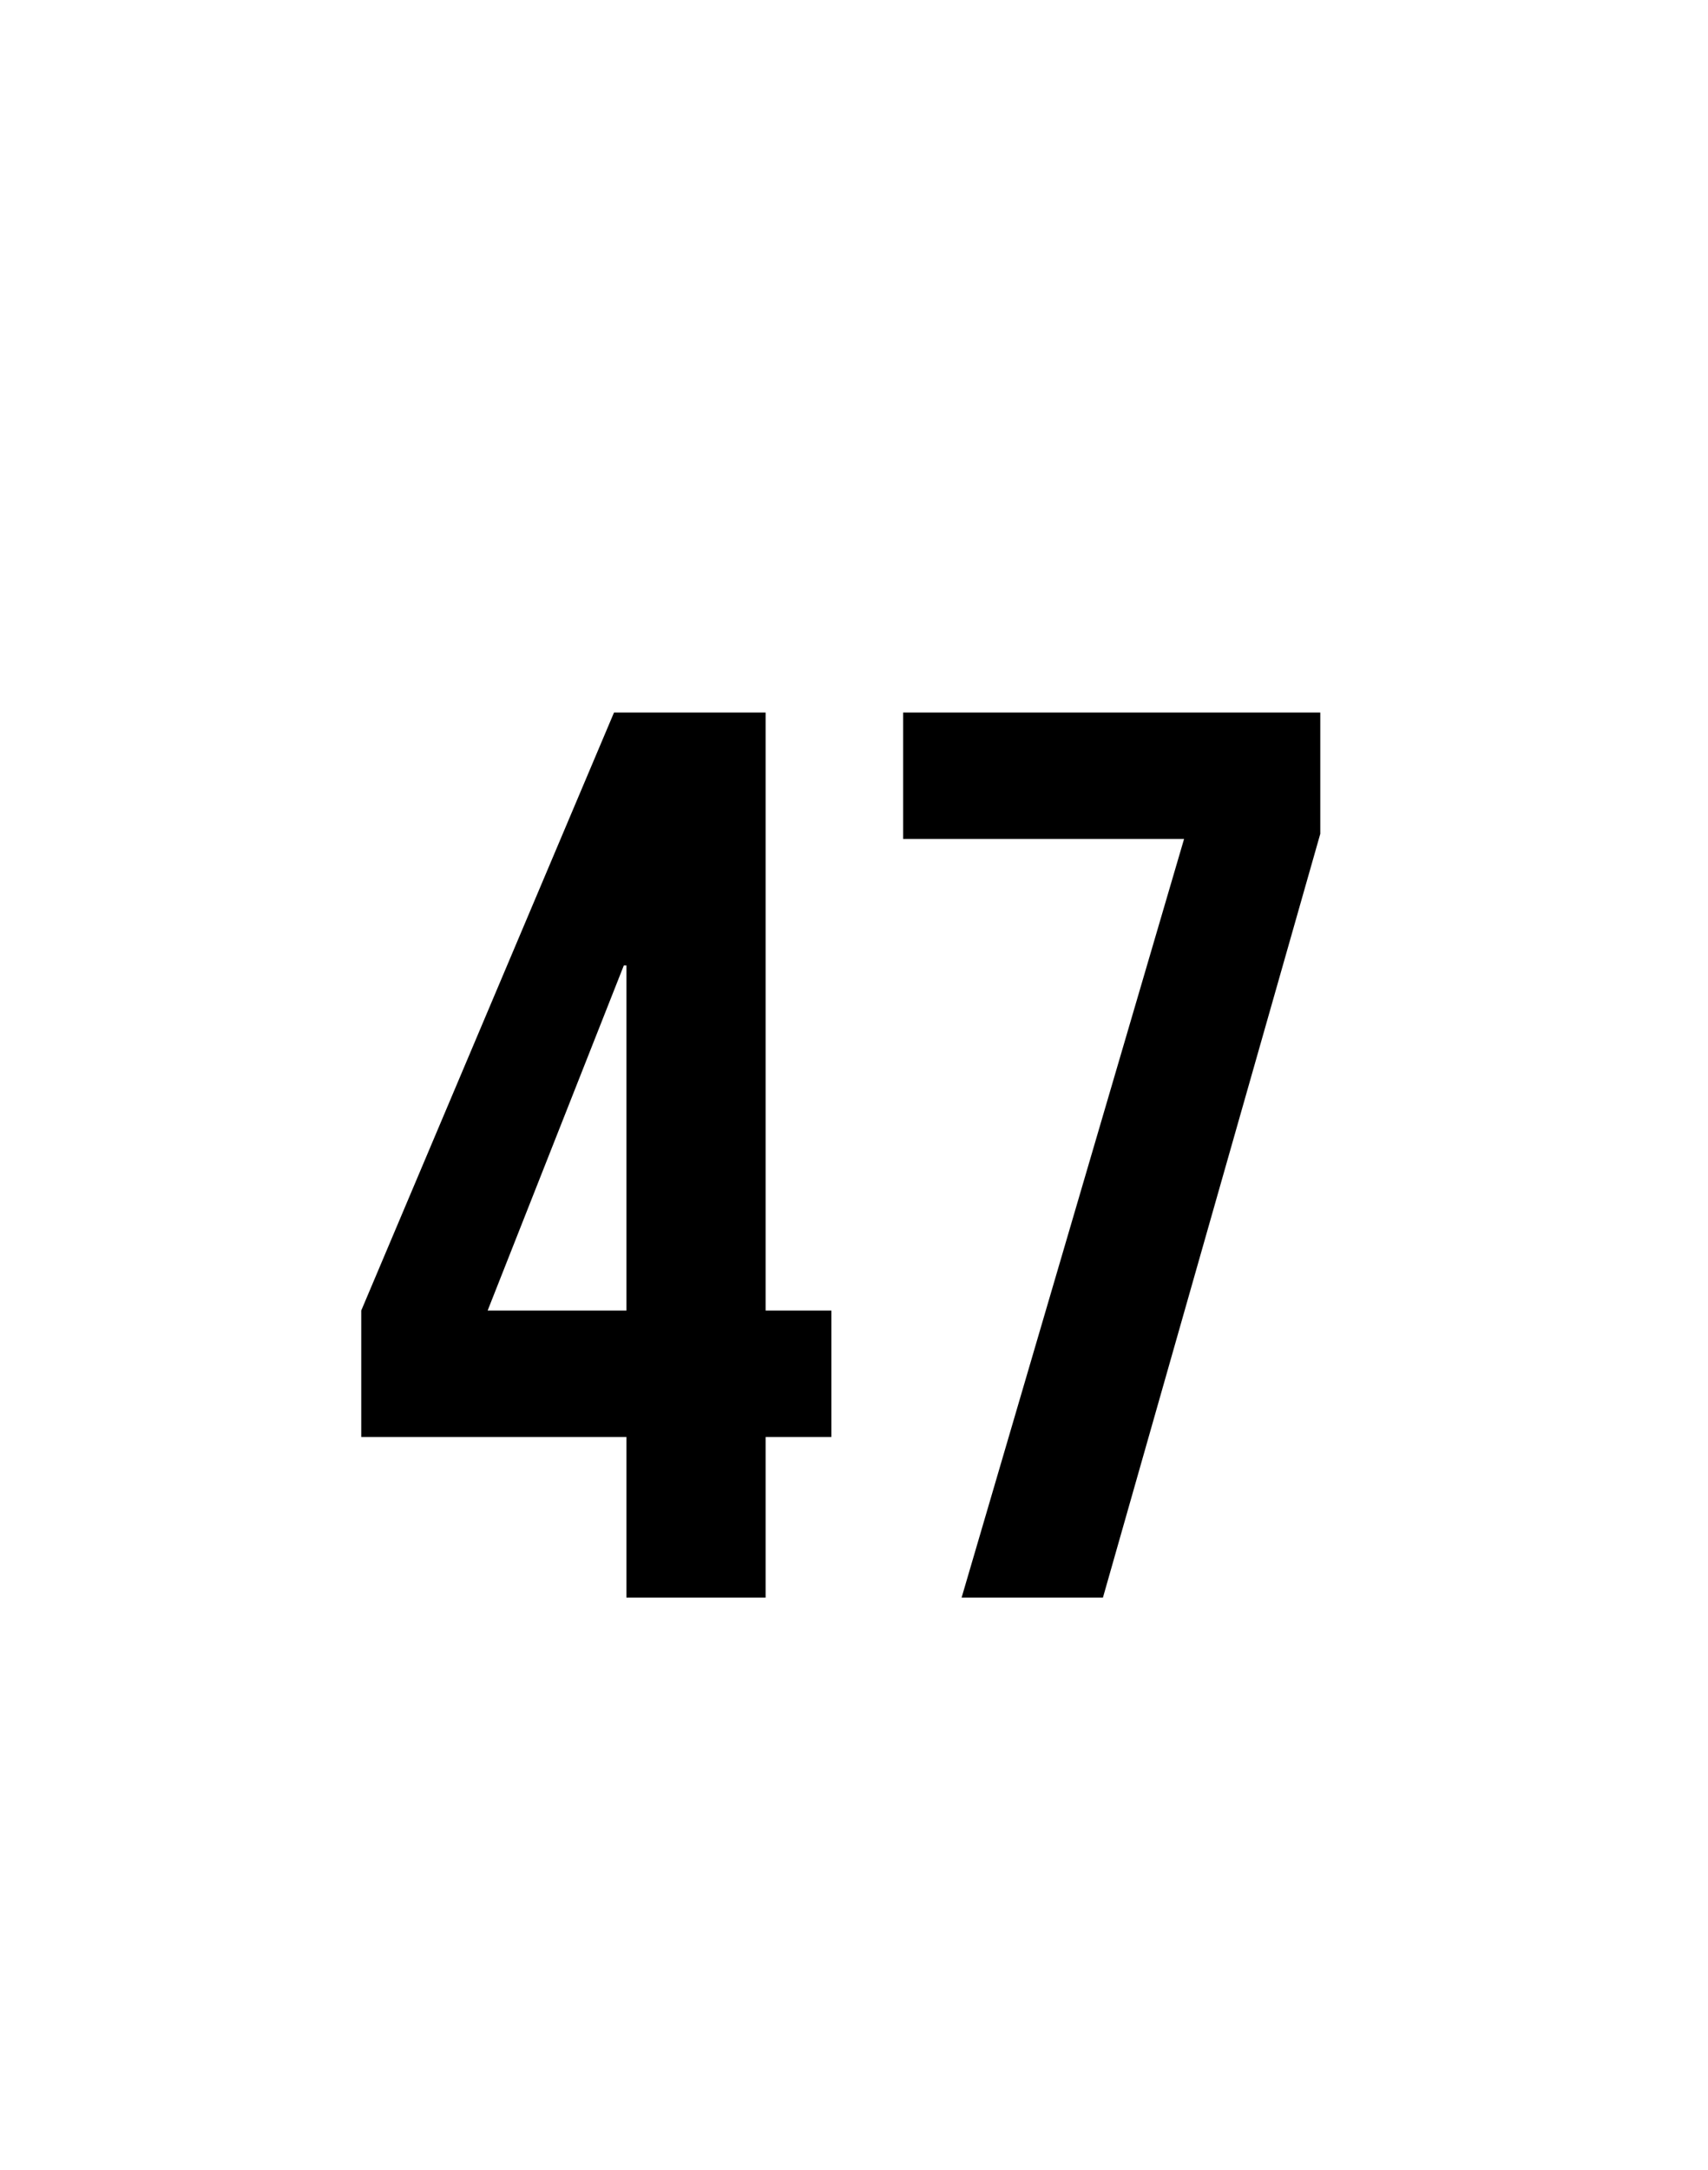 <?xml version="1.0" standalone="no"?><!DOCTYPE svg PUBLIC "-//W3C//DTD SVG 1.1//EN" "http://www.w3.org/Graphics/SVG/1.1/DTD/svg11.dtd"><svg xmlns="http://www.w3.org/2000/svg" version="1.1" width="400px" height="508px" viewBox="0 -1 400 508" style="top:-1px"><desc>47</desc><defs/><g id="Polygon97754"><path d="m146.7 335.4l-62.1 0l0-29.6l59.2-140l35.5 0l0 140l15.4 0l0 29.6l-15.4 0l0 37.6l-32.6 0l0-37.6zm0-29.6l0-80.8l-.6 0l-31.9 80.8l32.5 0zm130.6-110.4l-65.8 0l0-29.6l97.7 0l0 28.4l-50.9 178.8l-33.1 0l52.1-177.6z" stroke="none" fill="#000"/></g></svg>
